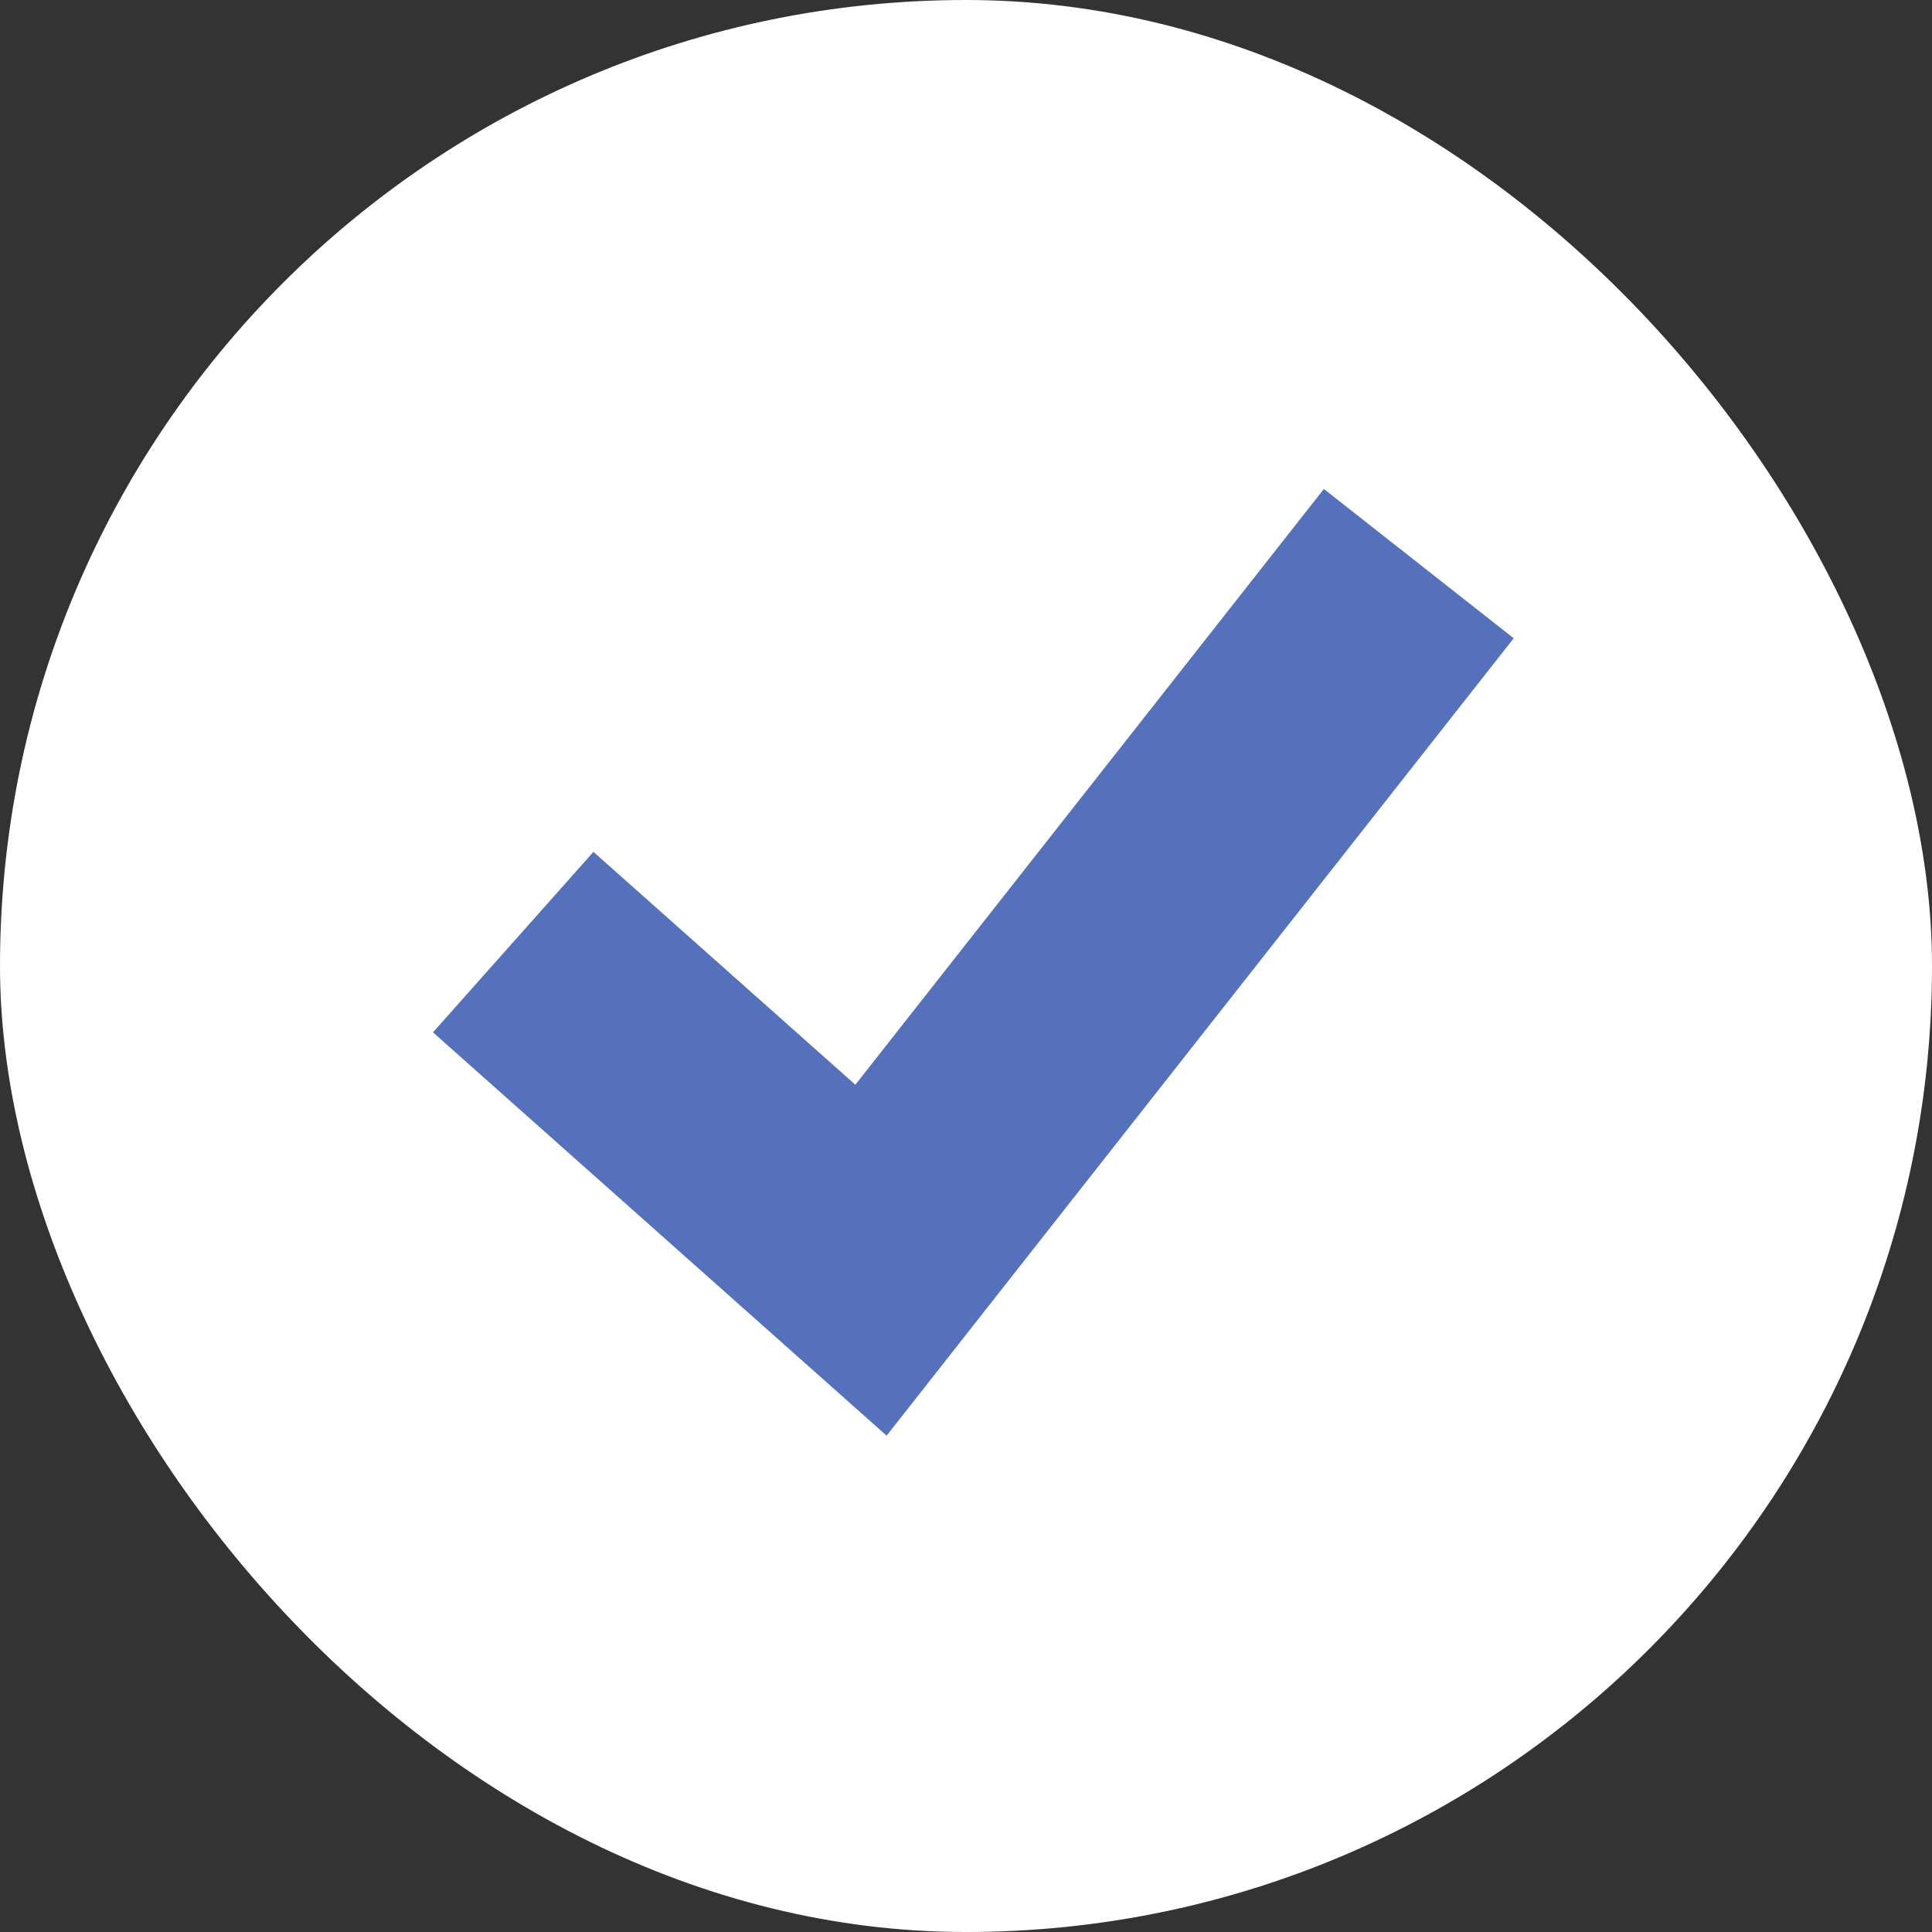 <?xml version="1.0" encoding="UTF-8"?> <svg xmlns="http://www.w3.org/2000/svg" width="11" height="11" viewBox="0 0 11 11" fill="none"><rect x="0" y="0" width="11" height="11" fill="#333333" stroke="none"/><rect width="11" height="11" rx="5.5" fill="white"></rect><path d="M2.922 5.364L4.959 7.175L8.078 3.209" stroke="#5571BB" stroke-width="1.375"></path></svg> 